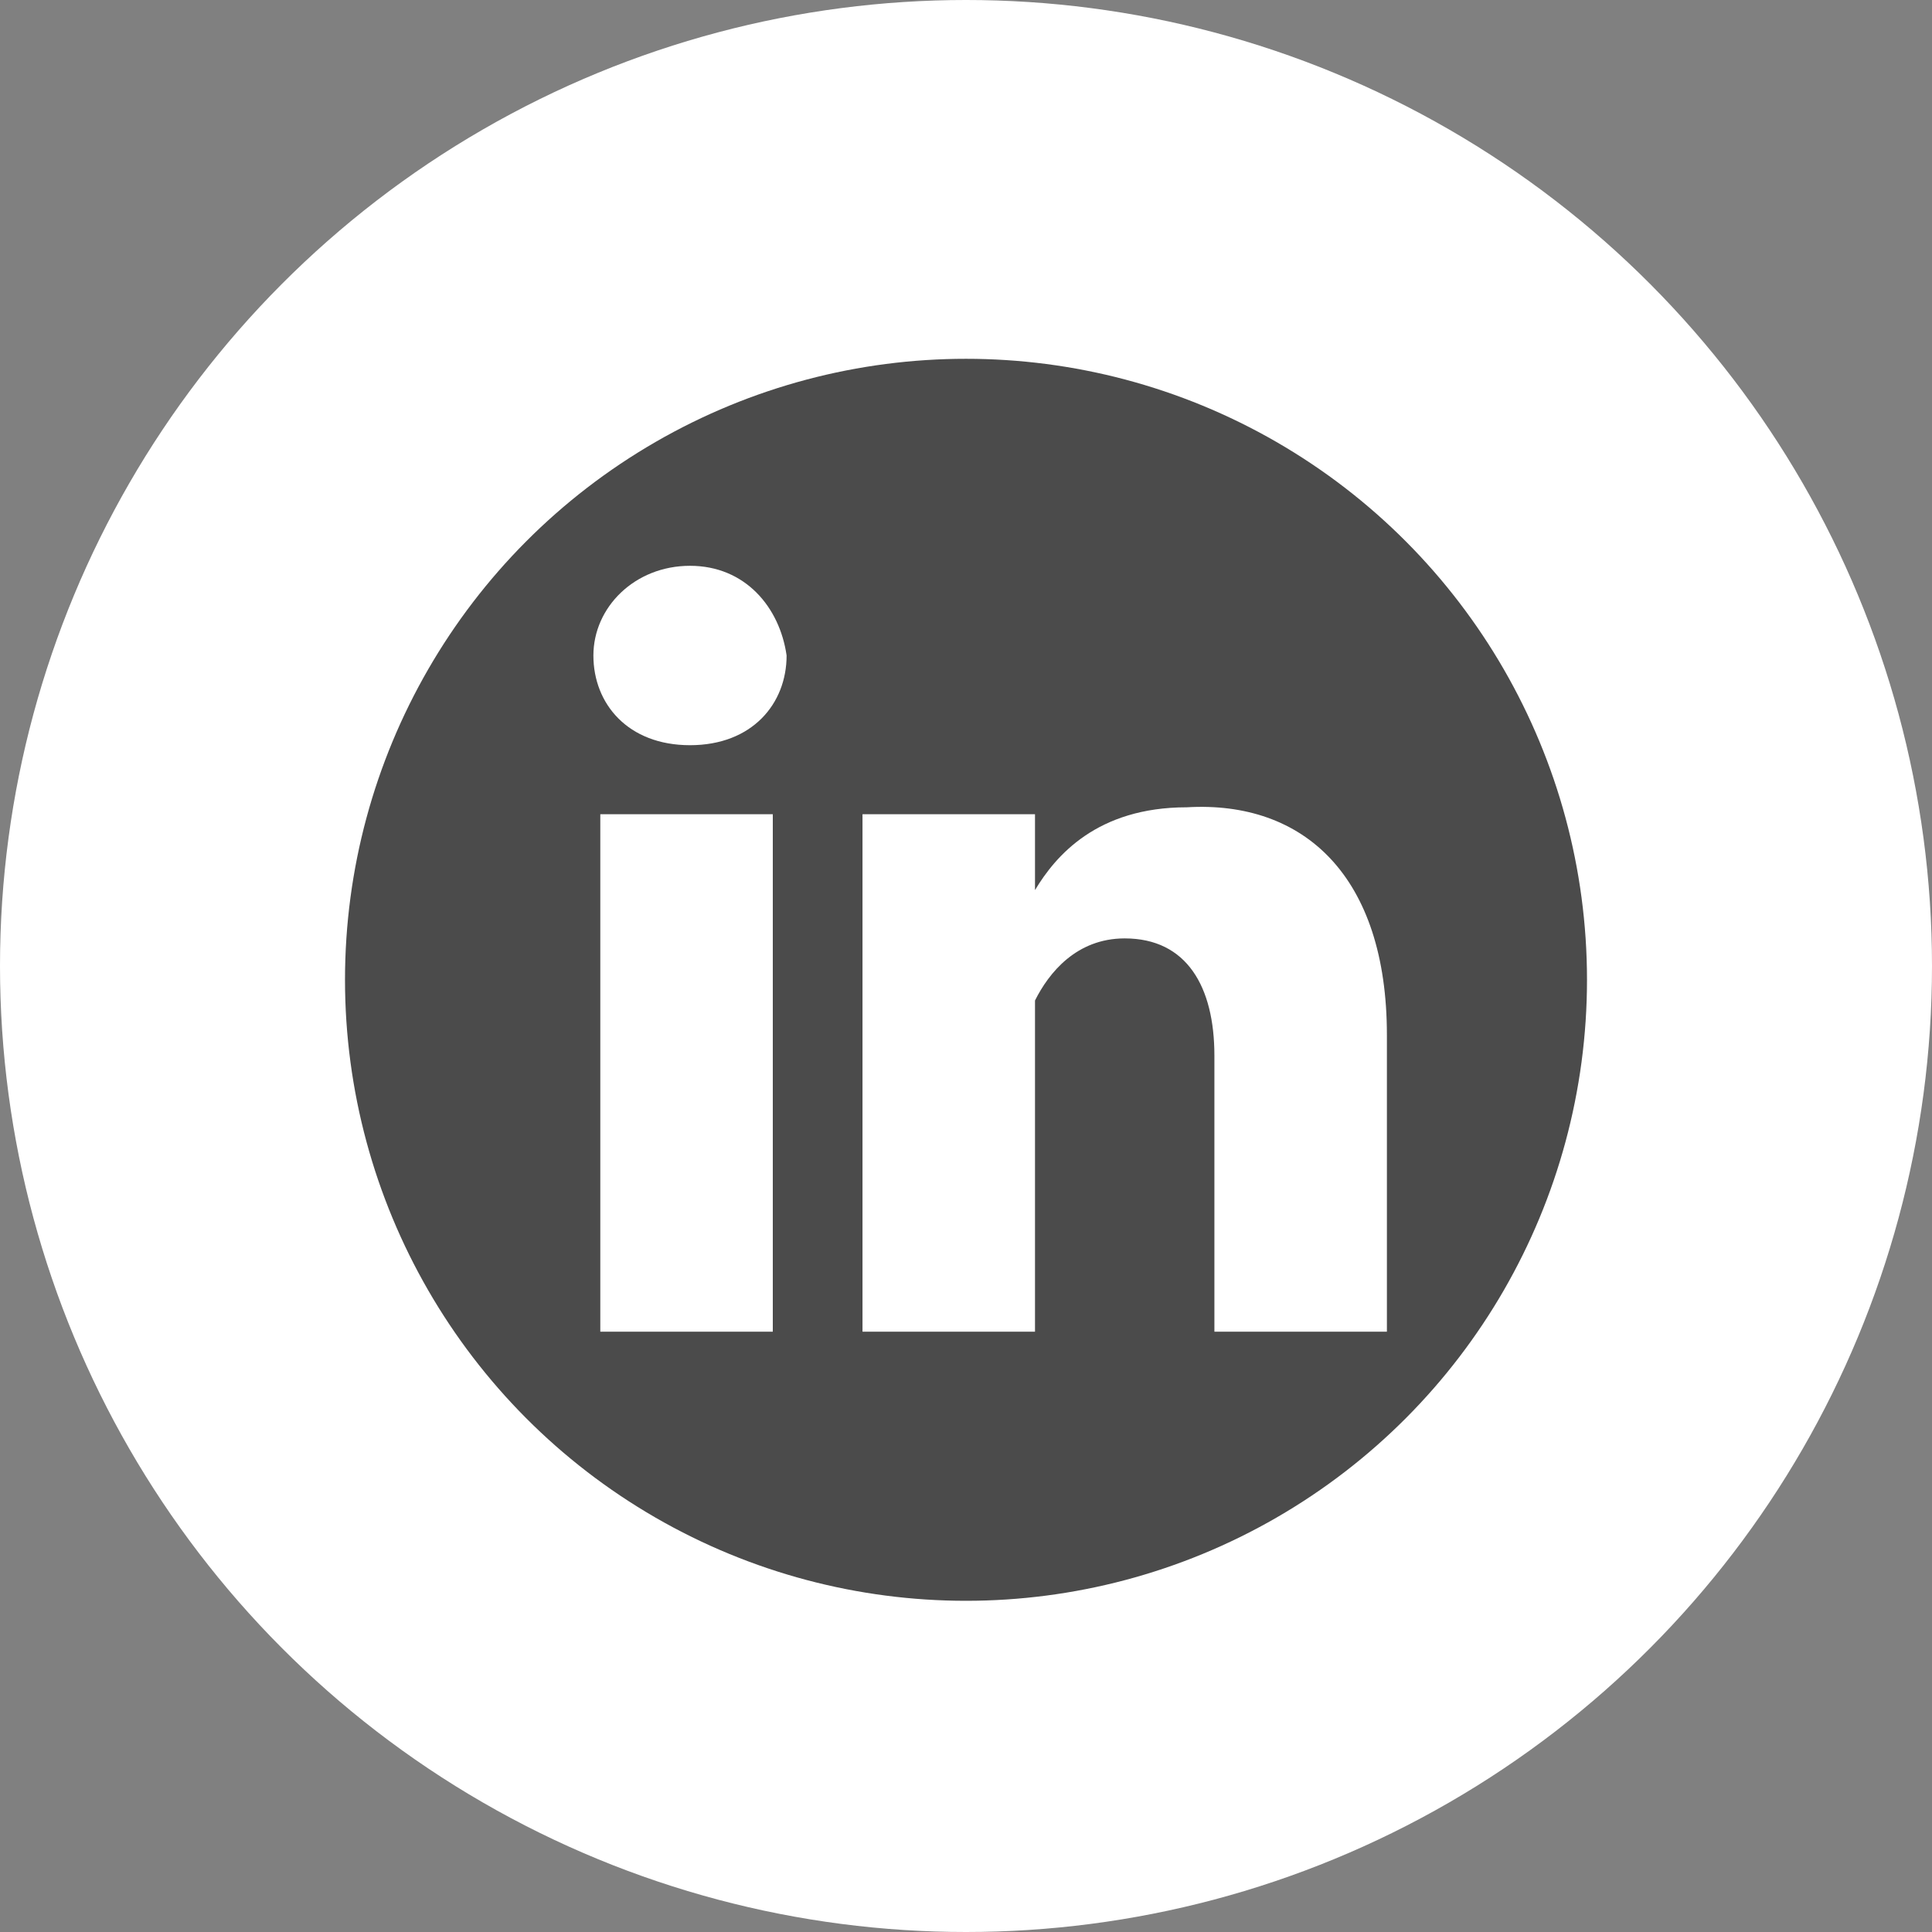 <?xml version="1.0" encoding="UTF-8"?> <svg xmlns="http://www.w3.org/2000/svg" xmlns:xlink="http://www.w3.org/1999/xlink" version="1.1" id="Ebene_1" x="0px" y="0px" viewBox="0 0 28 28" style="enable-background:new 0 0 28 28;" xml:space="preserve"><rect x="0" y="0" width="28" height="28" fill="#808080" stroke="none"/> <style type="text/css"> .st0{fill:#fff;} .st1{clip-path:url(#SVGID_00000106843065029231190410000005888580313013268663_);} .st2{fill:#4b4b4b;} </style> <g transform="translate(-1012 -762)"> <circle class="st0" cx="1026" cy="776" r="14"></circle> <g transform="translate(1529 1275.891)"> <g> <defs> <rect id="SVGID_1_" x="-512" y="-508.9" width="18" height="18"></rect> </defs> <clipPath id="SVGID_00000070083121623260632500000010578729505132935579_"> <use xlink:href="#SVGID_1_" style="overflow:visible;"></use> </clipPath> <g transform="translate(-512 -508.89)" style="clip-path:url(#SVGID_00000070083121623260632500000010578729505132935579_);"> <path class="st2" d="M18,9.1c0-5-4.1-9-9.1-8.9S0,4.2,0,9.2c0,4.4,3.2,8.1,7.6,8.8v-6.3H5.3V9.1h2.3v-2 c-0.2-1.7,1.1-3.3,2.8-3.5c0.2,0,0.4,0,0.6,0c0.7,0,1.3,0.1,2,0.2v2.2h-1.1c-0.7-0.1-1.4,0.4-1.5,1.1c0,0.1,0,0.2,0,0.3v1.7h2.5 l-0.4,2.6h-2.1V18C14.8,17.3,18,13.5,18,9.1"></path> </g> </g> </g> </g> <g id="Ebene_2"> <circle class="st2" cx="14" cy="14.2" r="9"></circle> </g> <path class="st0" d="M20.1,15v4.3h-2.5v-4c0-1-0.4-1.7-1.3-1.7c-0.7,0-1.1,0.5-1.3,0.9C15,14.7,15,14.9,15,15.1v4.2h-2.5 c0,0,0-6.8,0-7.5H15v1.1l0,0h0v0c0.3-0.5,0.9-1.2,2.2-1.2C18.9,11.6,20.1,12.7,20.1,15L20.1,15z M10,8.2c-0.8,0-1.4,0.6-1.4,1.3 c0,0.7,0.5,1.3,1.4,1.3h0c0.9,0,1.4-0.6,1.4-1.3C11.3,8.8,10.8,8.2,10,8.2L10,8.2z M8.7,19.3h2.5v-7.5H8.7V19.3z"></path> </svg> 
